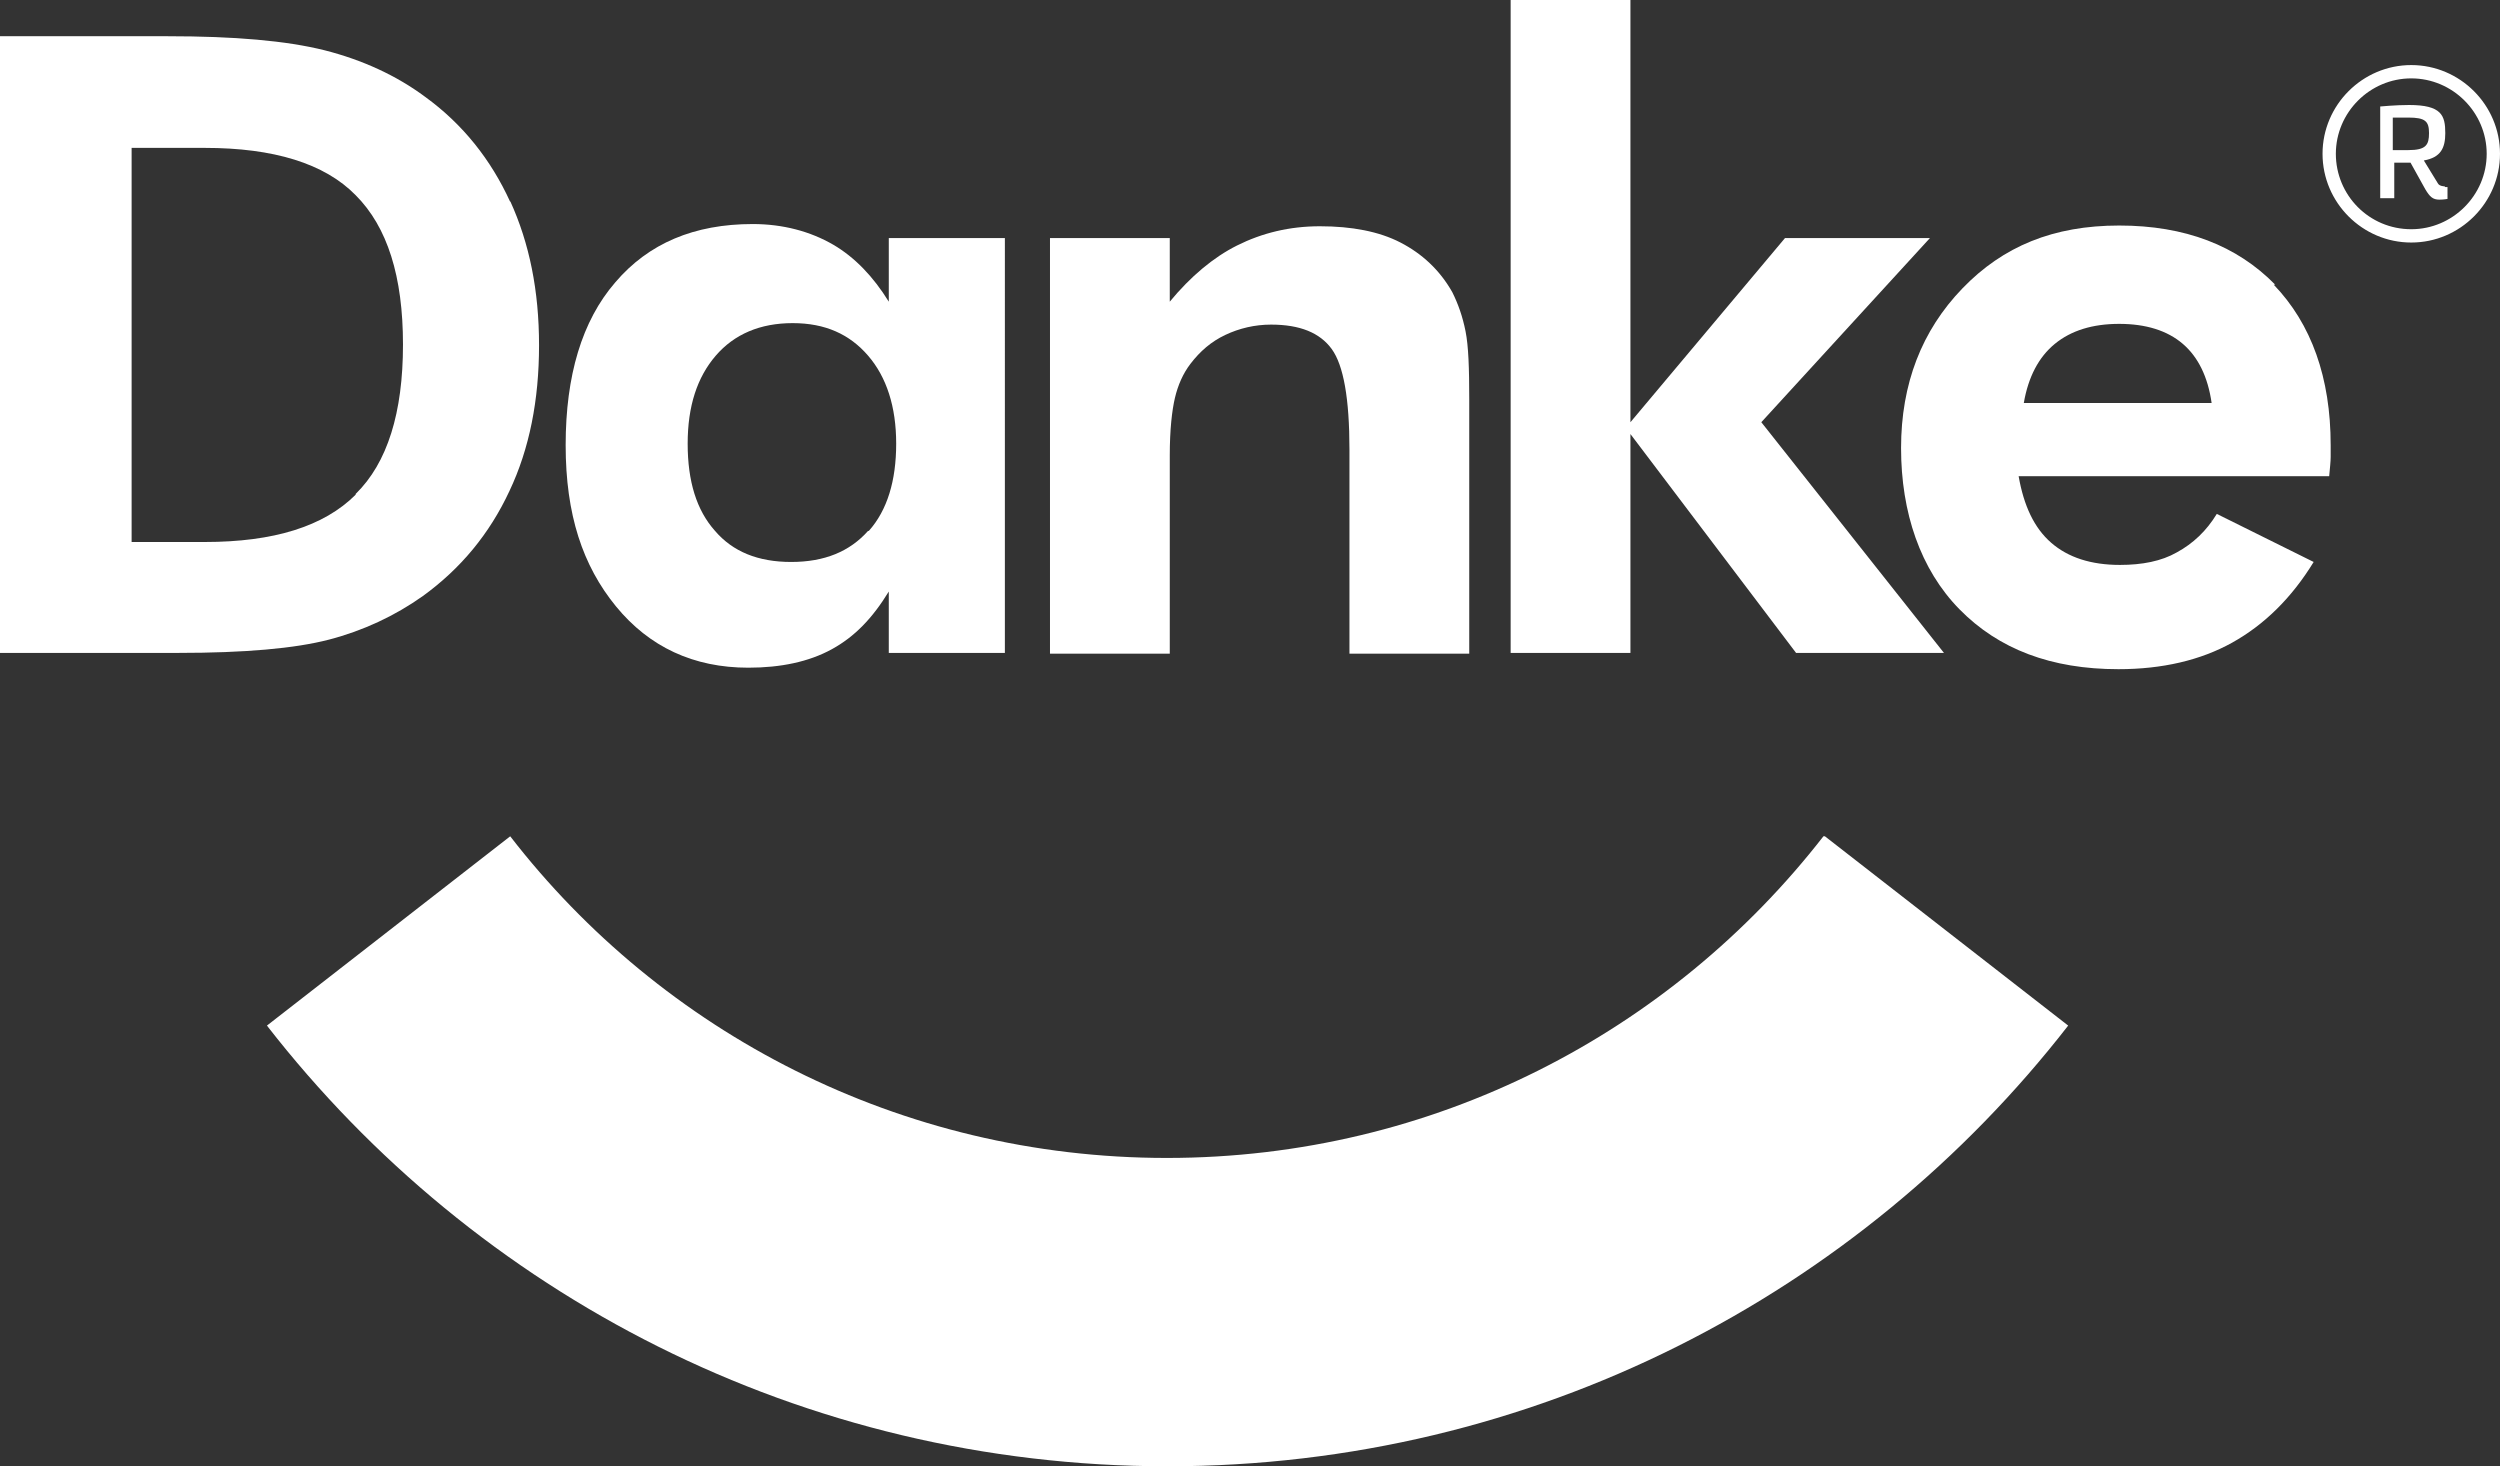 <?xml version="1.0" encoding="UTF-8"?>
<svg id="Layer_2" data-name="Layer 2" xmlns="http://www.w3.org/2000/svg" viewBox="0 0 33.81 19.83">
  <rect x="0" y="0" width="33.81" height="19.83" fill="#333333" stroke="none"/>
  <defs>
    <style>
      .cls-1 {
        fill-rule: evenodd;
      }

      .cls-1, .cls-2 {
        fill: #fff;
      }
    </style>
  </defs>
  <g id="Layer_1-2" data-name="Layer 1">
    <g>
      <path class="cls-1" d="M24.66,11.31c-2.06,2.65-5.27,4.35-8.88,4.35s-6.83-1.7-8.88-4.35l-3.29,2.56c2.82,3.63,7.23,5.96,12.18,5.96s9.36-2.33,12.18-5.96l-3.29-2.56Z"/>
      <polygon class="cls-1" points="20.43 0 22.05 0 22.05 5.71 24.14 3.22 26.1 3.22 23.82 5.71 26.29 8.83 24.29 8.83 22.05 5.87 22.05 8.83 20.43 8.83 20.43 0"/>
      <path class="cls-1" d="M27.37,5.45h0c.06-.35.2-.62.42-.8.22-.18.51-.27.87-.27s.65.09.86.27c.21.18.34.45.39.8h-2.54ZM30.77,3.85c-.52-.53-1.22-.8-2.11-.8s-1.57.28-2.12.85c-.55.57-.83,1.29-.83,2.16s.26,1.64.79,2.18c.53.54,1.24.81,2.15.81.59,0,1.11-.12,1.54-.36.43-.24.8-.6,1.1-1.09l-1.31-.65c-.14.23-.32.4-.54.52-.21.12-.47.17-.77.17-.39,0-.7-.1-.93-.3-.23-.2-.37-.5-.44-.9h4.2c.01-.11.02-.2.02-.26,0-.06,0-.11,0-.16,0-.91-.26-1.64-.77-2.17Z"/>
      <path class="cls-1" d="M14.2,8.83V3.22h1.62v.86c.28-.34.59-.6.91-.76.34-.17.71-.26,1.12-.26.43,0,.8.07,1.09.22.29.15.53.37.7.67.08.16.14.33.18.53.04.2.05.5.05.92v3.44h-1.62v-2.76c0-.69-.08-1.14-.24-1.36-.16-.22-.43-.33-.82-.33-.22,0-.43.05-.62.14-.19.09-.34.22-.47.39-.1.13-.17.29-.21.46-.04.17-.07.43-.07.78v2.68h-1.62Z"/>
      <path class="cls-1" d="M4.81,6.69h0c-.43.43-1.11.64-2.04.64h-.99V2h.99c.93,0,1.62.21,2.04.64.43.43.64,1.1.64,2.02s-.21,1.6-.64,2.02M6.9,2.73c-.26-.57-.64-1.05-1.15-1.42-.39-.29-.85-.5-1.36-.63-.52-.13-1.22-.19-2.12-.19H0v8.34h2.41c.9,0,1.58-.06,2.04-.18.46-.12.89-.32,1.27-.59.51-.37.9-.84,1.17-1.42.27-.57.4-1.23.4-1.97s-.13-1.38-.39-1.95Z"/>
      <path class="cls-1" d="M11.74,7.18h0c-.25.28-.59.42-1.04.42s-.79-.14-1.03-.42c-.25-.28-.37-.67-.37-1.18s.13-.9.38-1.19c.25-.29.6-.44,1.04-.44s.77.15,1.02.44c.25.29.38.69.38,1.19s-.12.9-.37,1.18M12.02,3.22v.86c-.21-.34-.46-.6-.75-.77-.31-.18-.68-.28-1.09-.28-.79,0-1.41.26-1.86.79-.45.52-.67,1.26-.67,2.2s.23,1.63.68,2.18c.45.55,1.05.83,1.79.83.44,0,.82-.08,1.13-.25.31-.17.55-.42.77-.78v.83h1.57V3.22h-1.57Z"/>
      <path class="cls-2" d="M32.61,3.1h0c-.57,0-1.02-.46-1.02-1.02s.46-1.02,1.02-1.02,1.02.46,1.02,1.02-.46,1.02-1.02,1.02M32.61.88c-.66,0-1.2.54-1.2,1.2s.54,1.2,1.2,1.2,1.2-.54,1.2-1.2-.54-1.2-1.2-1.2Z"/>
      <path class="cls-2" d="M32.57,2.03h-.21v-.44h.21c.23,0,.28.05.28.21s-.04.23-.28.23M33.06,2.52s-.07,0-.09-.04l-.19-.31c.23-.04.29-.17.29-.37,0-.24-.05-.38-.49-.38-.18,0-.39.02-.39.02v1.24h.19v-.48h.22l.2.36c.06.1.1.14.19.14.06,0,.11-.01.11-.01v-.16s-.03,0-.03,0Z"/>
    </g>
  </g>
</svg>